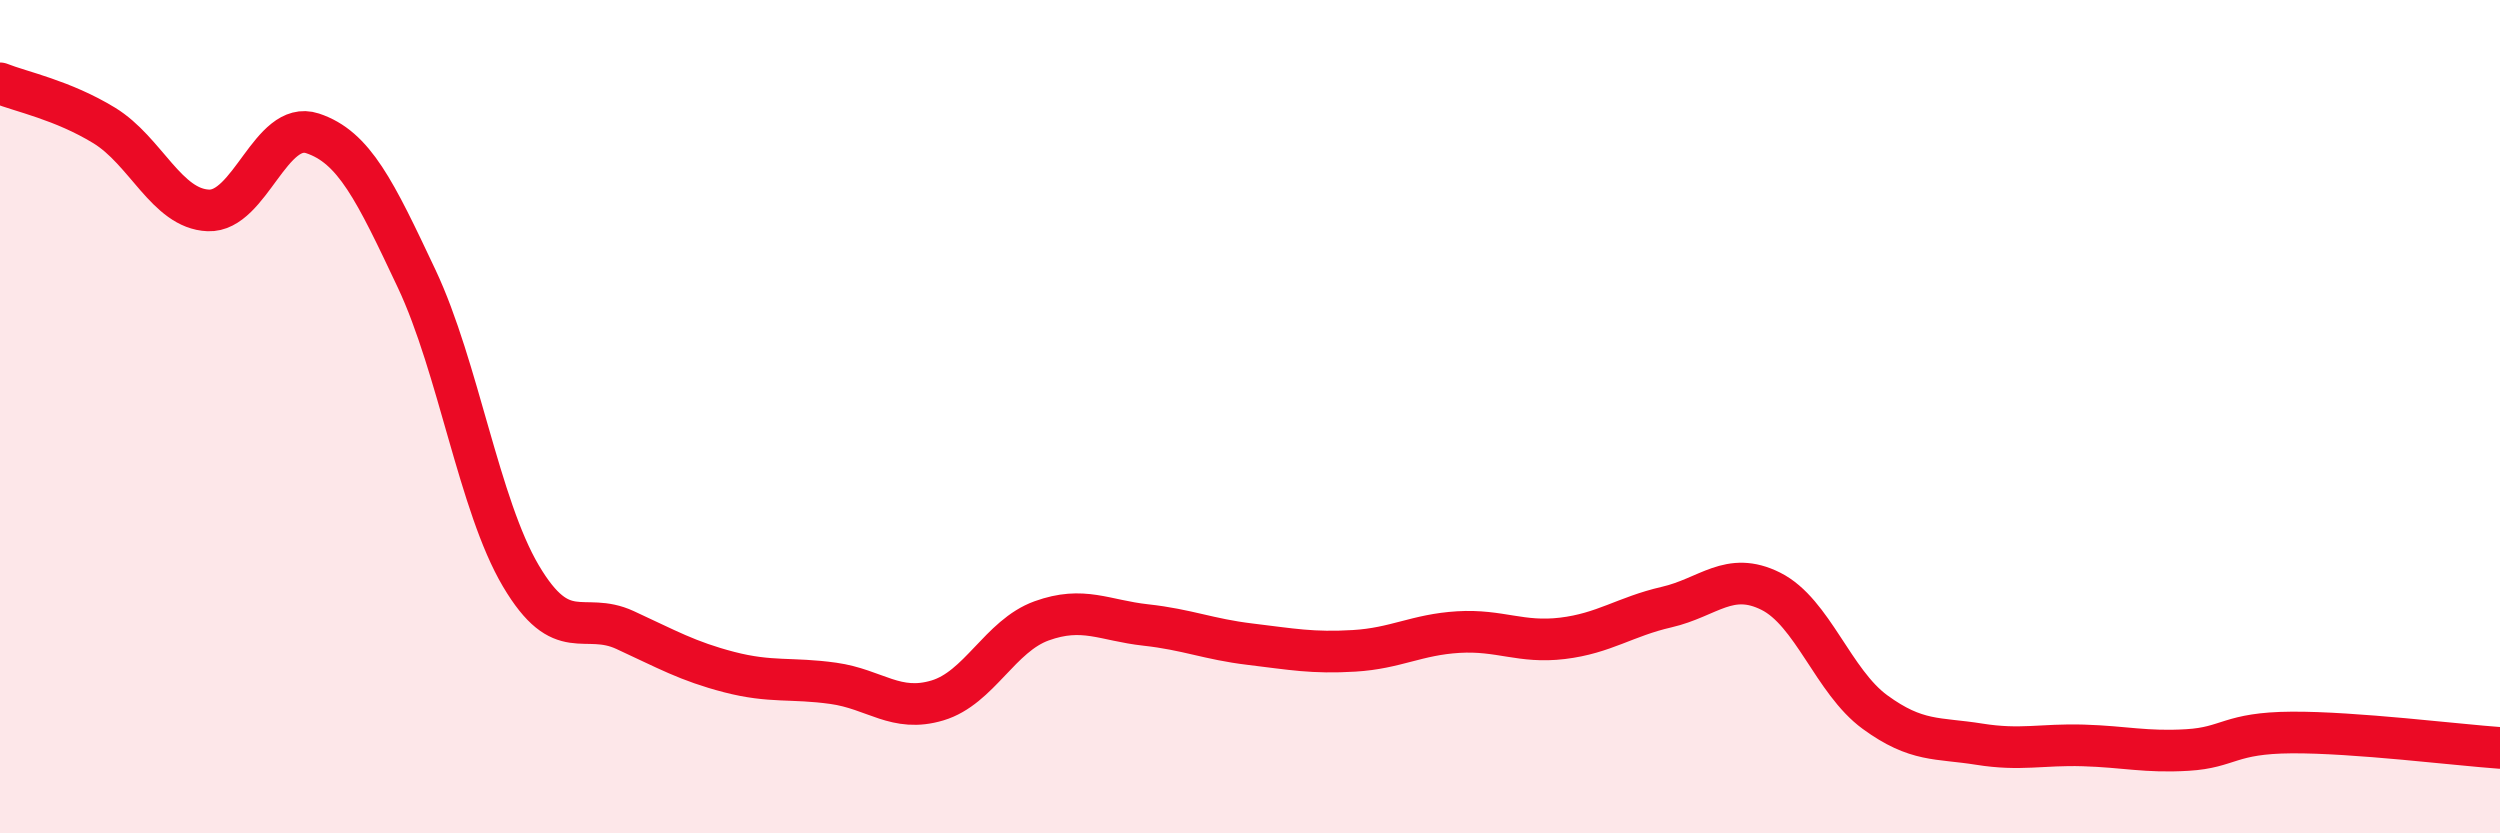 
    <svg width="60" height="20" viewBox="0 0 60 20" xmlns="http://www.w3.org/2000/svg">
      <path
        d="M 0,2 C 0.5,2.2 1.5,2.4 2.5,3.01 C 3.5,3.62 4,5.01 5,5.05 C 6,5.09 6.5,2.87 7.5,3.2 C 8.5,3.53 9,4.57 10,6.69 C 11,8.81 11.5,12.13 12.5,13.82 C 13.5,15.51 14,14.66 15,15.12 C 16,15.58 16.5,15.87 17.5,16.13 C 18.5,16.39 19,16.26 20,16.4 C 21,16.54 21.5,17.11 22.5,16.81 C 23.5,16.51 24,15.26 25,14.9 C 26,14.54 26.5,14.89 27.5,15 C 28.5,15.11 29,15.34 30,15.46 C 31,15.58 31.5,15.68 32.5,15.62 C 33.5,15.56 34,15.23 35,15.17 C 36,15.11 36.5,15.44 37.5,15.32 C 38.5,15.2 39,14.8 40,14.57 C 41,14.34 41.5,13.69 42.5,14.19 C 43.5,14.69 44,16.36 45,17.09 C 46,17.82 46.5,17.7 47.5,17.86 C 48.5,18.02 49,17.86 50,17.89 C 51,17.92 51.5,18.06 52.5,18 C 53.5,17.94 53.5,17.59 55,17.58 C 56.5,17.57 59,17.88 60,17.95L60 20L0 20Z"
        fill="#EB0A25"
        opacity="0.1"
        stroke-linecap="round"
        stroke-linejoin="round"
      />
      <path
        d="M 0,2 C 0.5,2.2 1.5,2.4 2.5,3.01 C 3.5,3.62 4,5.01 5,5.05 C 6,5.09 6.5,2.87 7.5,3.2 C 8.5,3.53 9,4.57 10,6.69 C 11,8.81 11.5,12.13 12.5,13.82 C 13.5,15.51 14,14.66 15,15.12 C 16,15.58 16.5,15.87 17.5,16.13 C 18.5,16.39 19,16.26 20,16.4 C 21,16.54 21.5,17.11 22.5,16.81 C 23.5,16.51 24,15.26 25,14.9 C 26,14.54 26.5,14.89 27.5,15 C 28.5,15.11 29,15.34 30,15.46 C 31,15.58 31.5,15.68 32.5,15.62 C 33.5,15.56 34,15.23 35,15.17 C 36,15.11 36.5,15.44 37.5,15.32 C 38.5,15.2 39,14.8 40,14.57 C 41,14.34 41.5,13.69 42.5,14.19 C 43.5,14.69 44,16.36 45,17.09 C 46,17.82 46.5,17.7 47.5,17.86 C 48.5,18.02 49,17.86 50,17.89 C 51,17.92 51.5,18.06 52.5,18 C 53.5,17.94 53.5,17.59 55,17.58 C 56.5,17.57 59,17.88 60,17.95"
        stroke="#EB0A25"
        stroke-width="1"
        fill="none"
        stroke-linecap="round"
        stroke-linejoin="round"
      />
    </svg>
  
